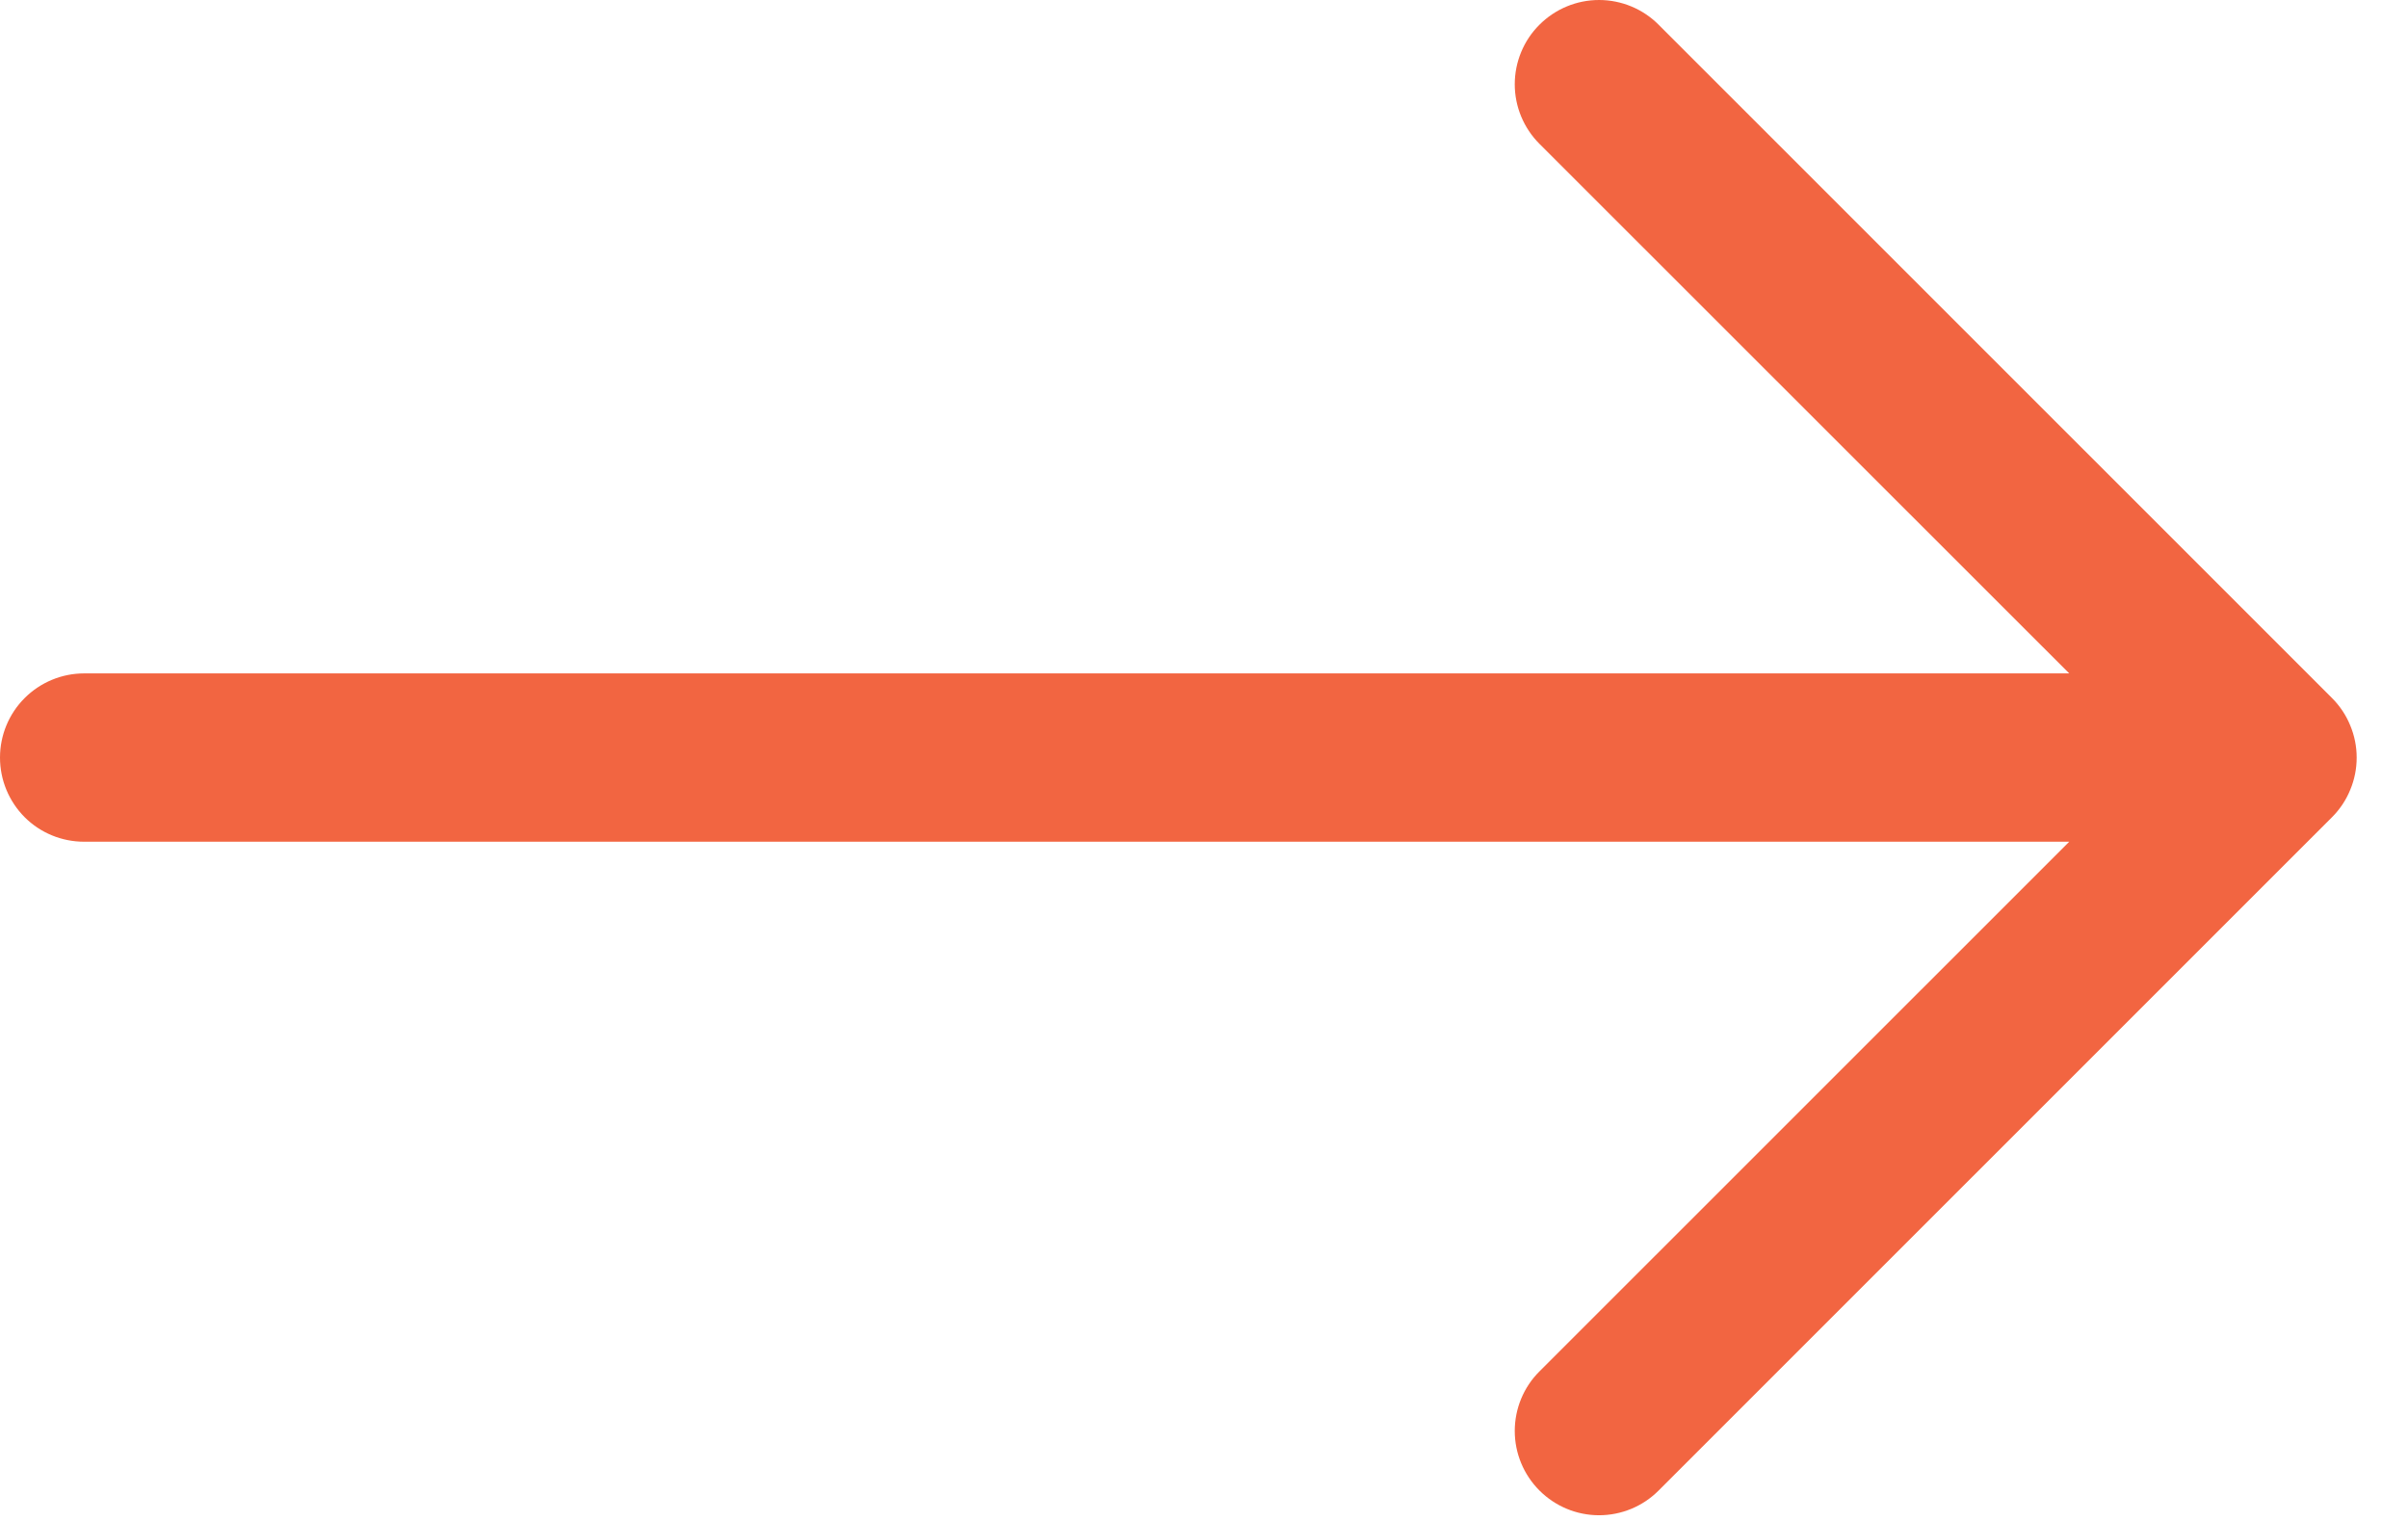 <svg width="19" height="12" viewBox="0 0 19 12" fill="none" xmlns="http://www.w3.org/2000/svg">
<path fill-rule="evenodd" clip-rule="evenodd" d="M0 5.977C0 5.801 0.07 5.632 0.194 5.508C0.319 5.383 0.488 5.313 0.664 5.313H16.327L12.147 1.135C12.022 1.01 11.952 0.841 11.952 0.665C11.952 0.489 12.022 0.319 12.147 0.195C12.272 0.07 12.441 4.15478e-09 12.617 0C12.793 -4.15478e-09 12.963 0.07 13.087 0.195L18.4 5.507C18.462 5.569 18.511 5.642 18.544 5.723C18.578 5.804 18.595 5.89 18.595 5.977C18.595 6.065 18.578 6.151 18.544 6.232C18.511 6.313 18.462 6.386 18.4 6.448L13.087 11.76C12.963 11.885 12.793 11.955 12.617 11.955C12.441 11.955 12.272 11.885 12.147 11.76C12.022 11.635 11.952 11.466 11.952 11.29C11.952 11.114 12.022 10.944 12.147 10.82L16.327 6.641H0.664C0.488 6.641 0.319 6.572 0.194 6.447C0.07 6.322 0 6.154 0 5.977Z" fill="#F26541"/>
</svg>
